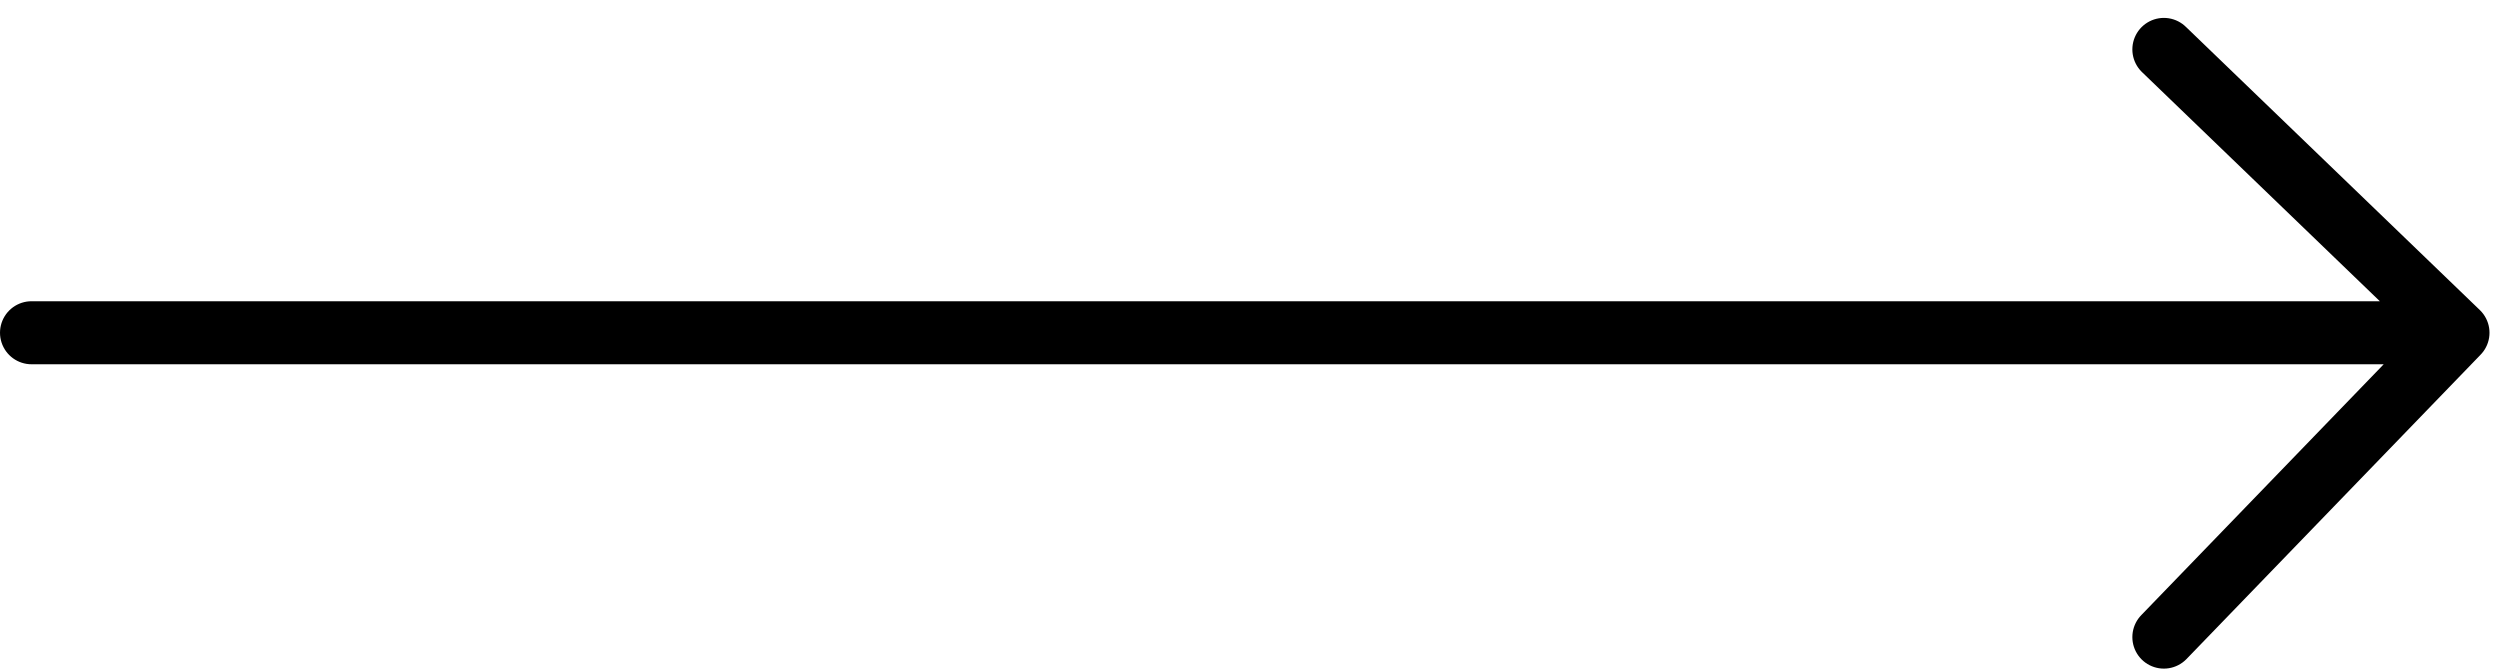 <svg width="119" height="32" viewBox="0 0 119 32" fill="none" xmlns="http://www.w3.org/2000/svg">
<path id="Vector 5" d="M1.5 15.839H117M117 15.839L103 30.326M117 15.839L103 2.352" stroke="black" stroke-width="3" stroke-linecap="round" stroke-linejoin="round"/>
</svg>
